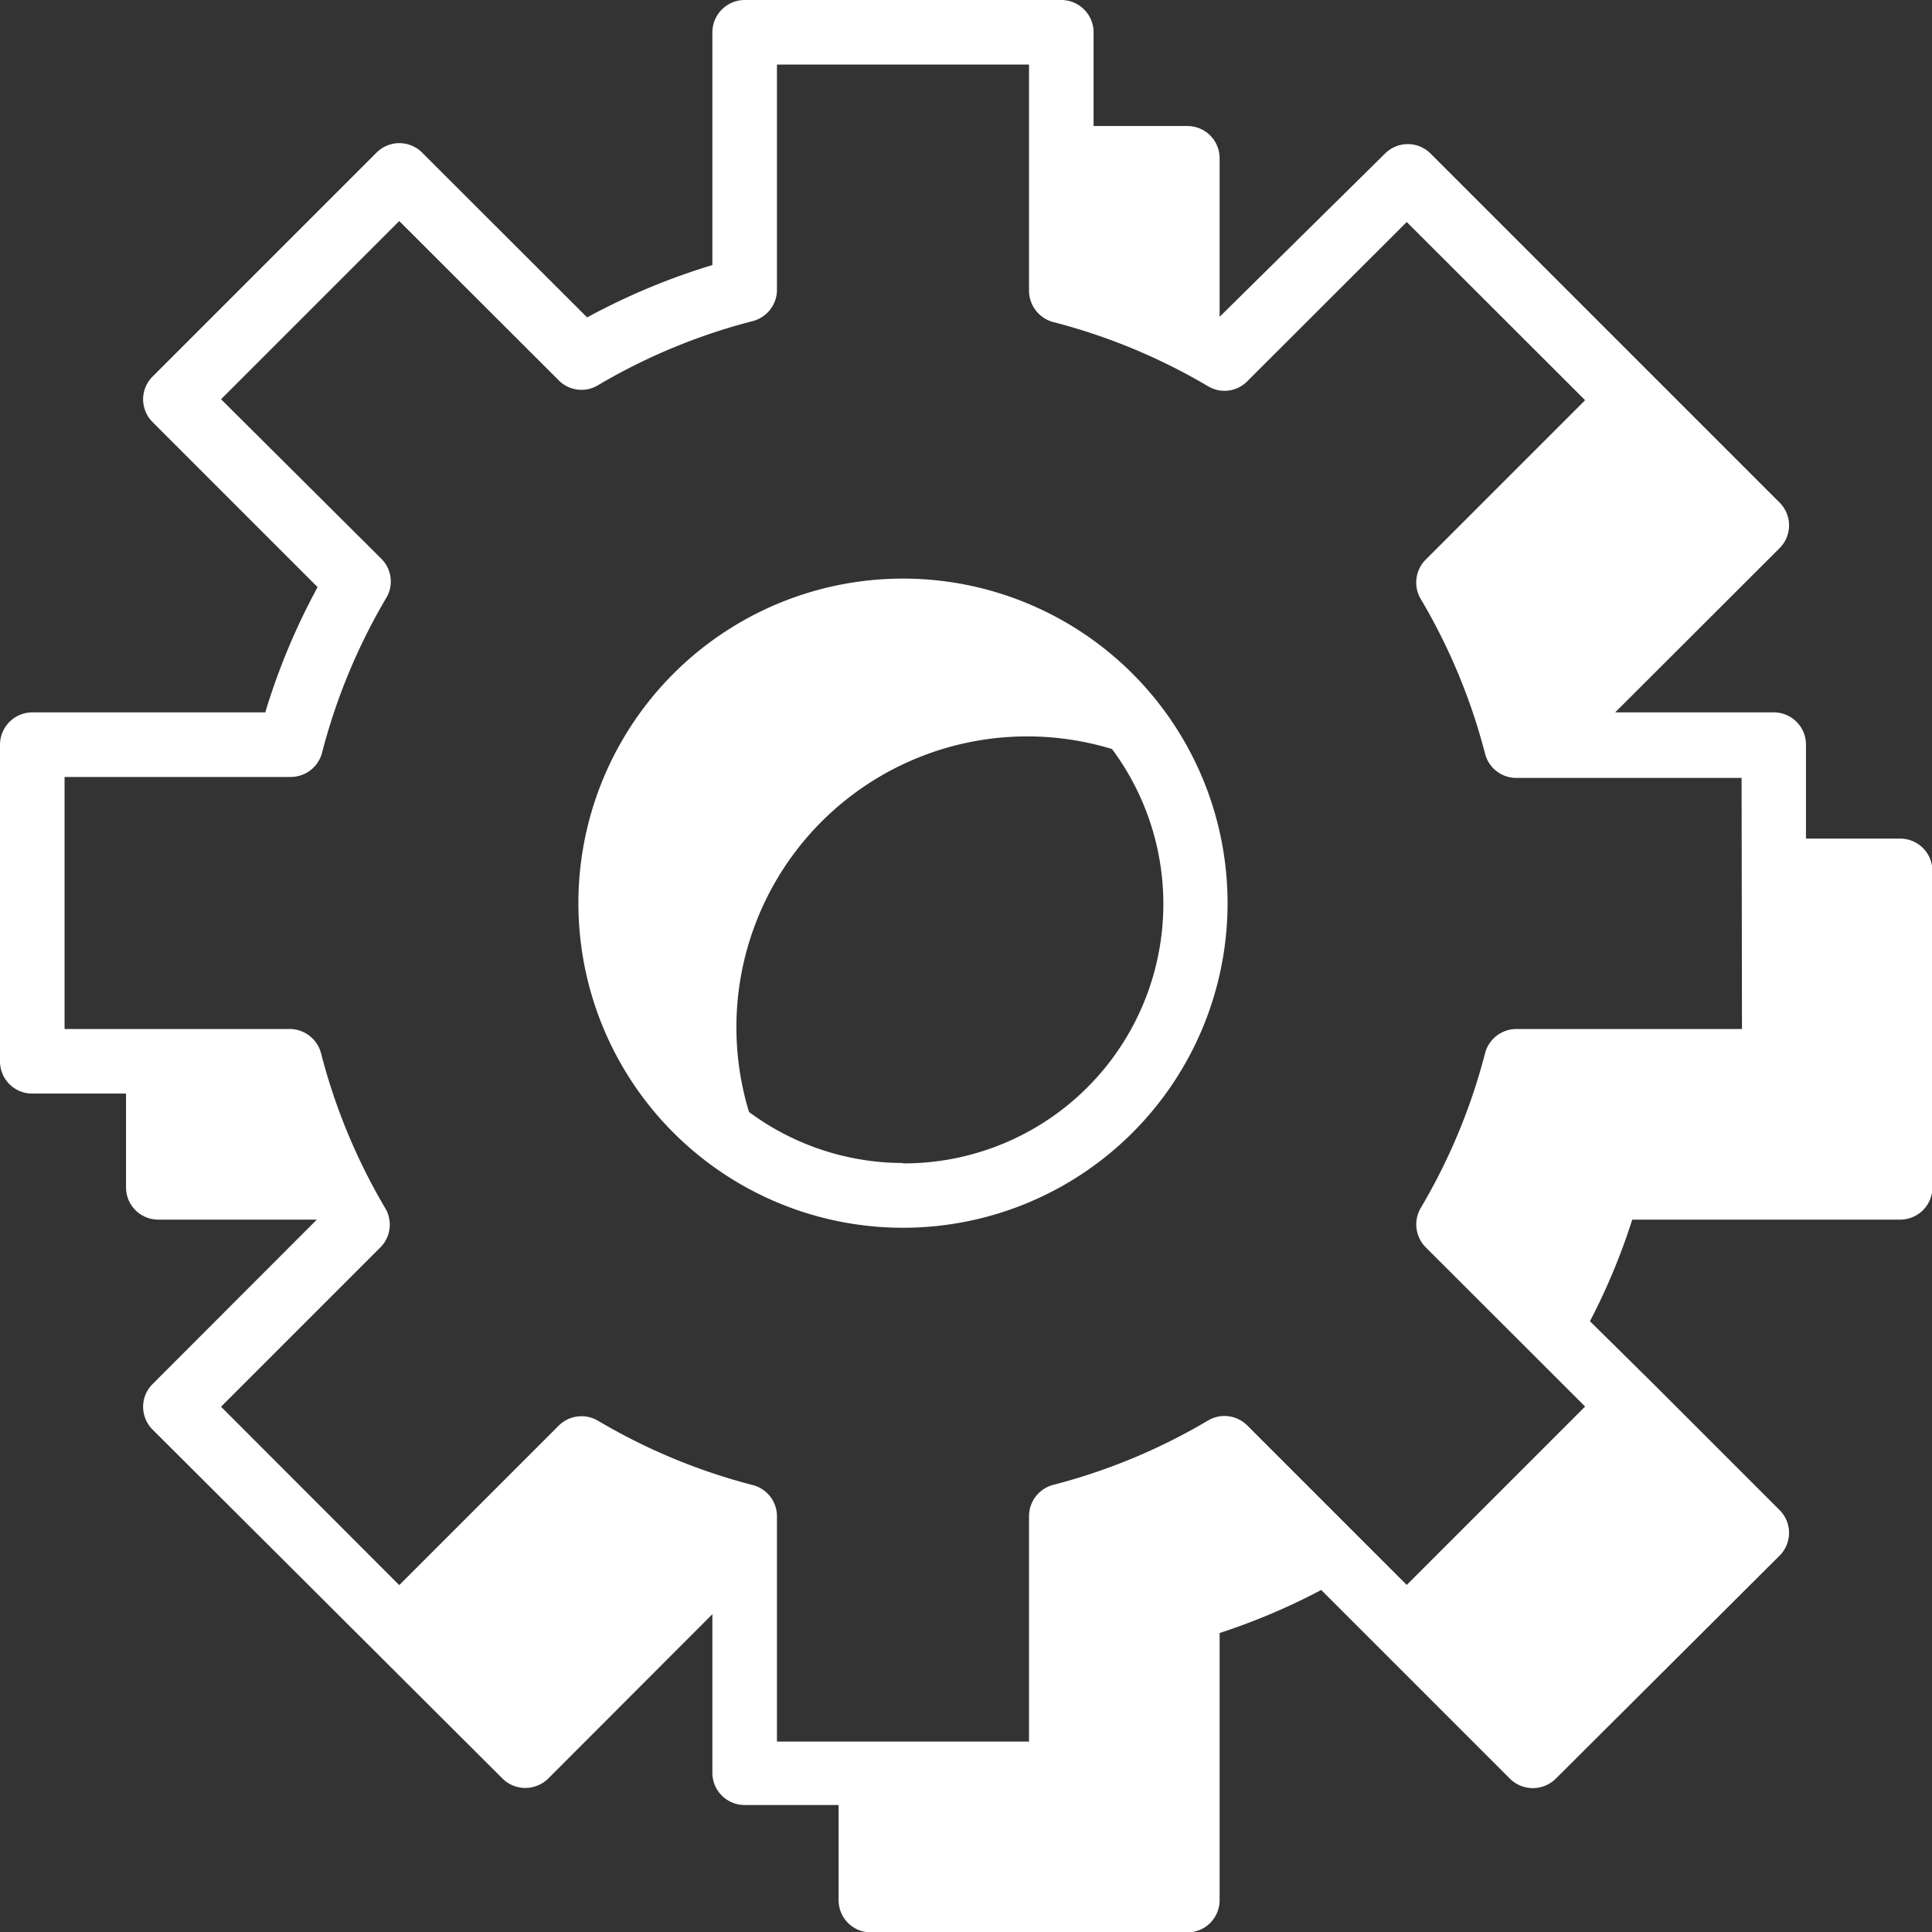 <svg xmlns="http://www.w3.org/2000/svg" viewBox="0 0 99.64 99.64"><rect x="0" y="0" width="99.64" height="99.64" fill="#333333" stroke="none"/><defs><style>.cls-1{fill:#fff;}</style></defs><g id="Layer_2" data-name="Layer 2"><g id="Layer_1-2" data-name="Layer 1"><path class="cls-1" d="M98,43.25H93.14V38.41a1.66,1.66,0,0,0-1.66-1.67H83.3l8.48-8.47a1.66,1.66,0,0,0,0-2.35l-18-18a1.66,1.66,0,0,0-2.35,0L62.9,16.34V8.17A1.66,1.66,0,0,0,61.24,6.5H56.4V1.67A1.67,1.67,0,0,0,54.74,0H38.41a1.67,1.67,0,0,0-1.67,1.67v12a34.35,34.35,0,0,0-6.46,2.7L21.77,7.87a1.66,1.66,0,0,0-2.35,0L7.87,19.42a1.66,1.66,0,0,0-.49,1.17,1.68,1.68,0,0,0,.49,1.18l8.51,8.51a34.35,34.35,0,0,0-2.7,6.46h-12A1.67,1.67,0,0,0,0,38.41V54.74A1.66,1.66,0,0,0,1.66,56.4H6.5v4.84A1.66,1.66,0,0,0,8.17,62.9h8.17L7.87,71.38a1.66,1.66,0,0,0-.49,1.17,1.68,1.68,0,0,0,.49,1.18l18.05,18a1.66,1.66,0,0,0,1.17.48,1.68,1.68,0,0,0,1.18-.48l8.47-8.48v8.18a1.66,1.66,0,0,0,1.67,1.66h4.84V98a1.66,1.66,0,0,0,1.66,1.66H61.24A1.66,1.66,0,0,0,62.9,98V84.22A33.06,33.06,0,0,0,68.14,82l9.74,9.74a1.68,1.68,0,0,0,2.35,0L91.78,80.23a1.66,1.66,0,0,0,0-2.35l-6.5-6.5L82,68.14a33.06,33.06,0,0,0,2.18-5.24H98a1.66,1.66,0,0,0,1.66-1.66V44.91A1.66,1.66,0,0,0,98,43.25Zm-8.16,9.82H78.2a1.67,1.67,0,0,0-1.61,1.25,30.75,30.75,0,0,1-3.33,8,1.68,1.68,0,0,0,.26,2l8.23,8.22-9.2,9.2-8.23-8.23a1.66,1.66,0,0,0-2-.26,30.75,30.75,0,0,1-8,3.33,1.67,1.67,0,0,0-1.25,1.61V89.82h-13V78.2a1.66,1.66,0,0,0-1.25-1.61,30.75,30.75,0,0,1-8-3.33,1.67,1.67,0,0,0-2,.26l-8.23,8.23-9.19-9.2,8.22-8.22a1.66,1.66,0,0,0,.26-2,30.72,30.72,0,0,1-3.32-8A1.68,1.68,0,0,0,15,53.07H3.33v-13H15a1.67,1.67,0,0,0,1.61-1.25,30.86,30.86,0,0,1,3.32-8,1.65,1.65,0,0,0-.26-2L11.4,20.59l9.19-9.19,8.23,8.22a1.65,1.65,0,0,0,2,.26,30.72,30.72,0,0,1,8-3.32A1.67,1.67,0,0,0,40.07,15V3.33h13V15a1.68,1.68,0,0,0,1.25,1.61,30.72,30.72,0,0,1,8,3.32,1.65,1.65,0,0,0,2-.26l8.23-8.22,9.2,9.19-8.23,8.23a1.67,1.67,0,0,0-.26,2,30.75,30.75,0,0,1,3.33,8,1.66,1.66,0,0,0,1.61,1.25H89.82Z"/><path class="cls-1" d="M46.57,29.84A16.74,16.74,0,1,0,63.31,46.57,16.74,16.74,0,0,0,46.57,29.84Zm0,30.14a13.36,13.36,0,0,1-7.94-2.63A15,15,0,0,1,57.35,38.63,13.38,13.38,0,0,1,46.57,60Z"/></g></g></svg>